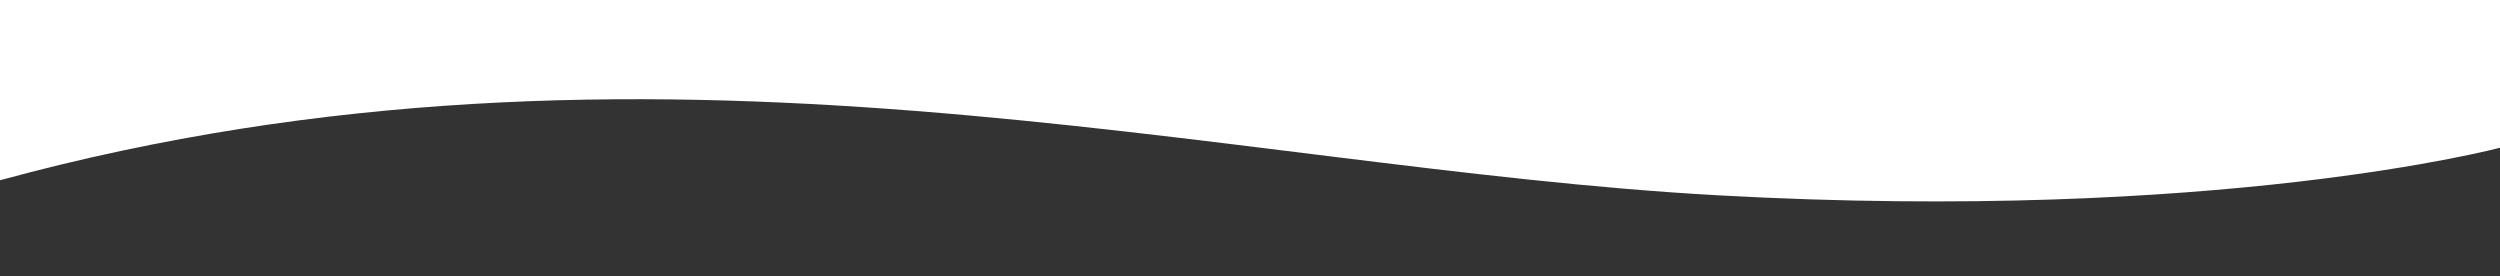 <?xml version="1.0" encoding="utf-8"?>
<!-- Generator: Adobe Illustrator 25.3.0, SVG Export Plug-In . SVG Version: 6.00 Build 0)  -->
<svg version="1.1" id="Layer_1" xmlns="http://www.w3.org/2000/svg" xmlns:xlink="http://www.w3.org/1999/xlink" x="0px" y="0px"
	 viewBox="0 0 1921 212.4" style="enable-background:new 0 0 1921 212.4;" xml:space="preserve">
<rect x="0" y="0" width="1921" height="212.4" fill="#333333" stroke="none"/>
<style type="text/css">
	.st0{fill:#FFFFFF;}
</style>
<g>
	<path class="st0" d="M1921,113.5c0,0-216.4,57.8-600.4,36.6C936.6,128.9,500,2.3,0,138.5V0h1921V113.5z"/>
</g>
<path class="st0" d="M0.5,138.5"/>
</svg>
